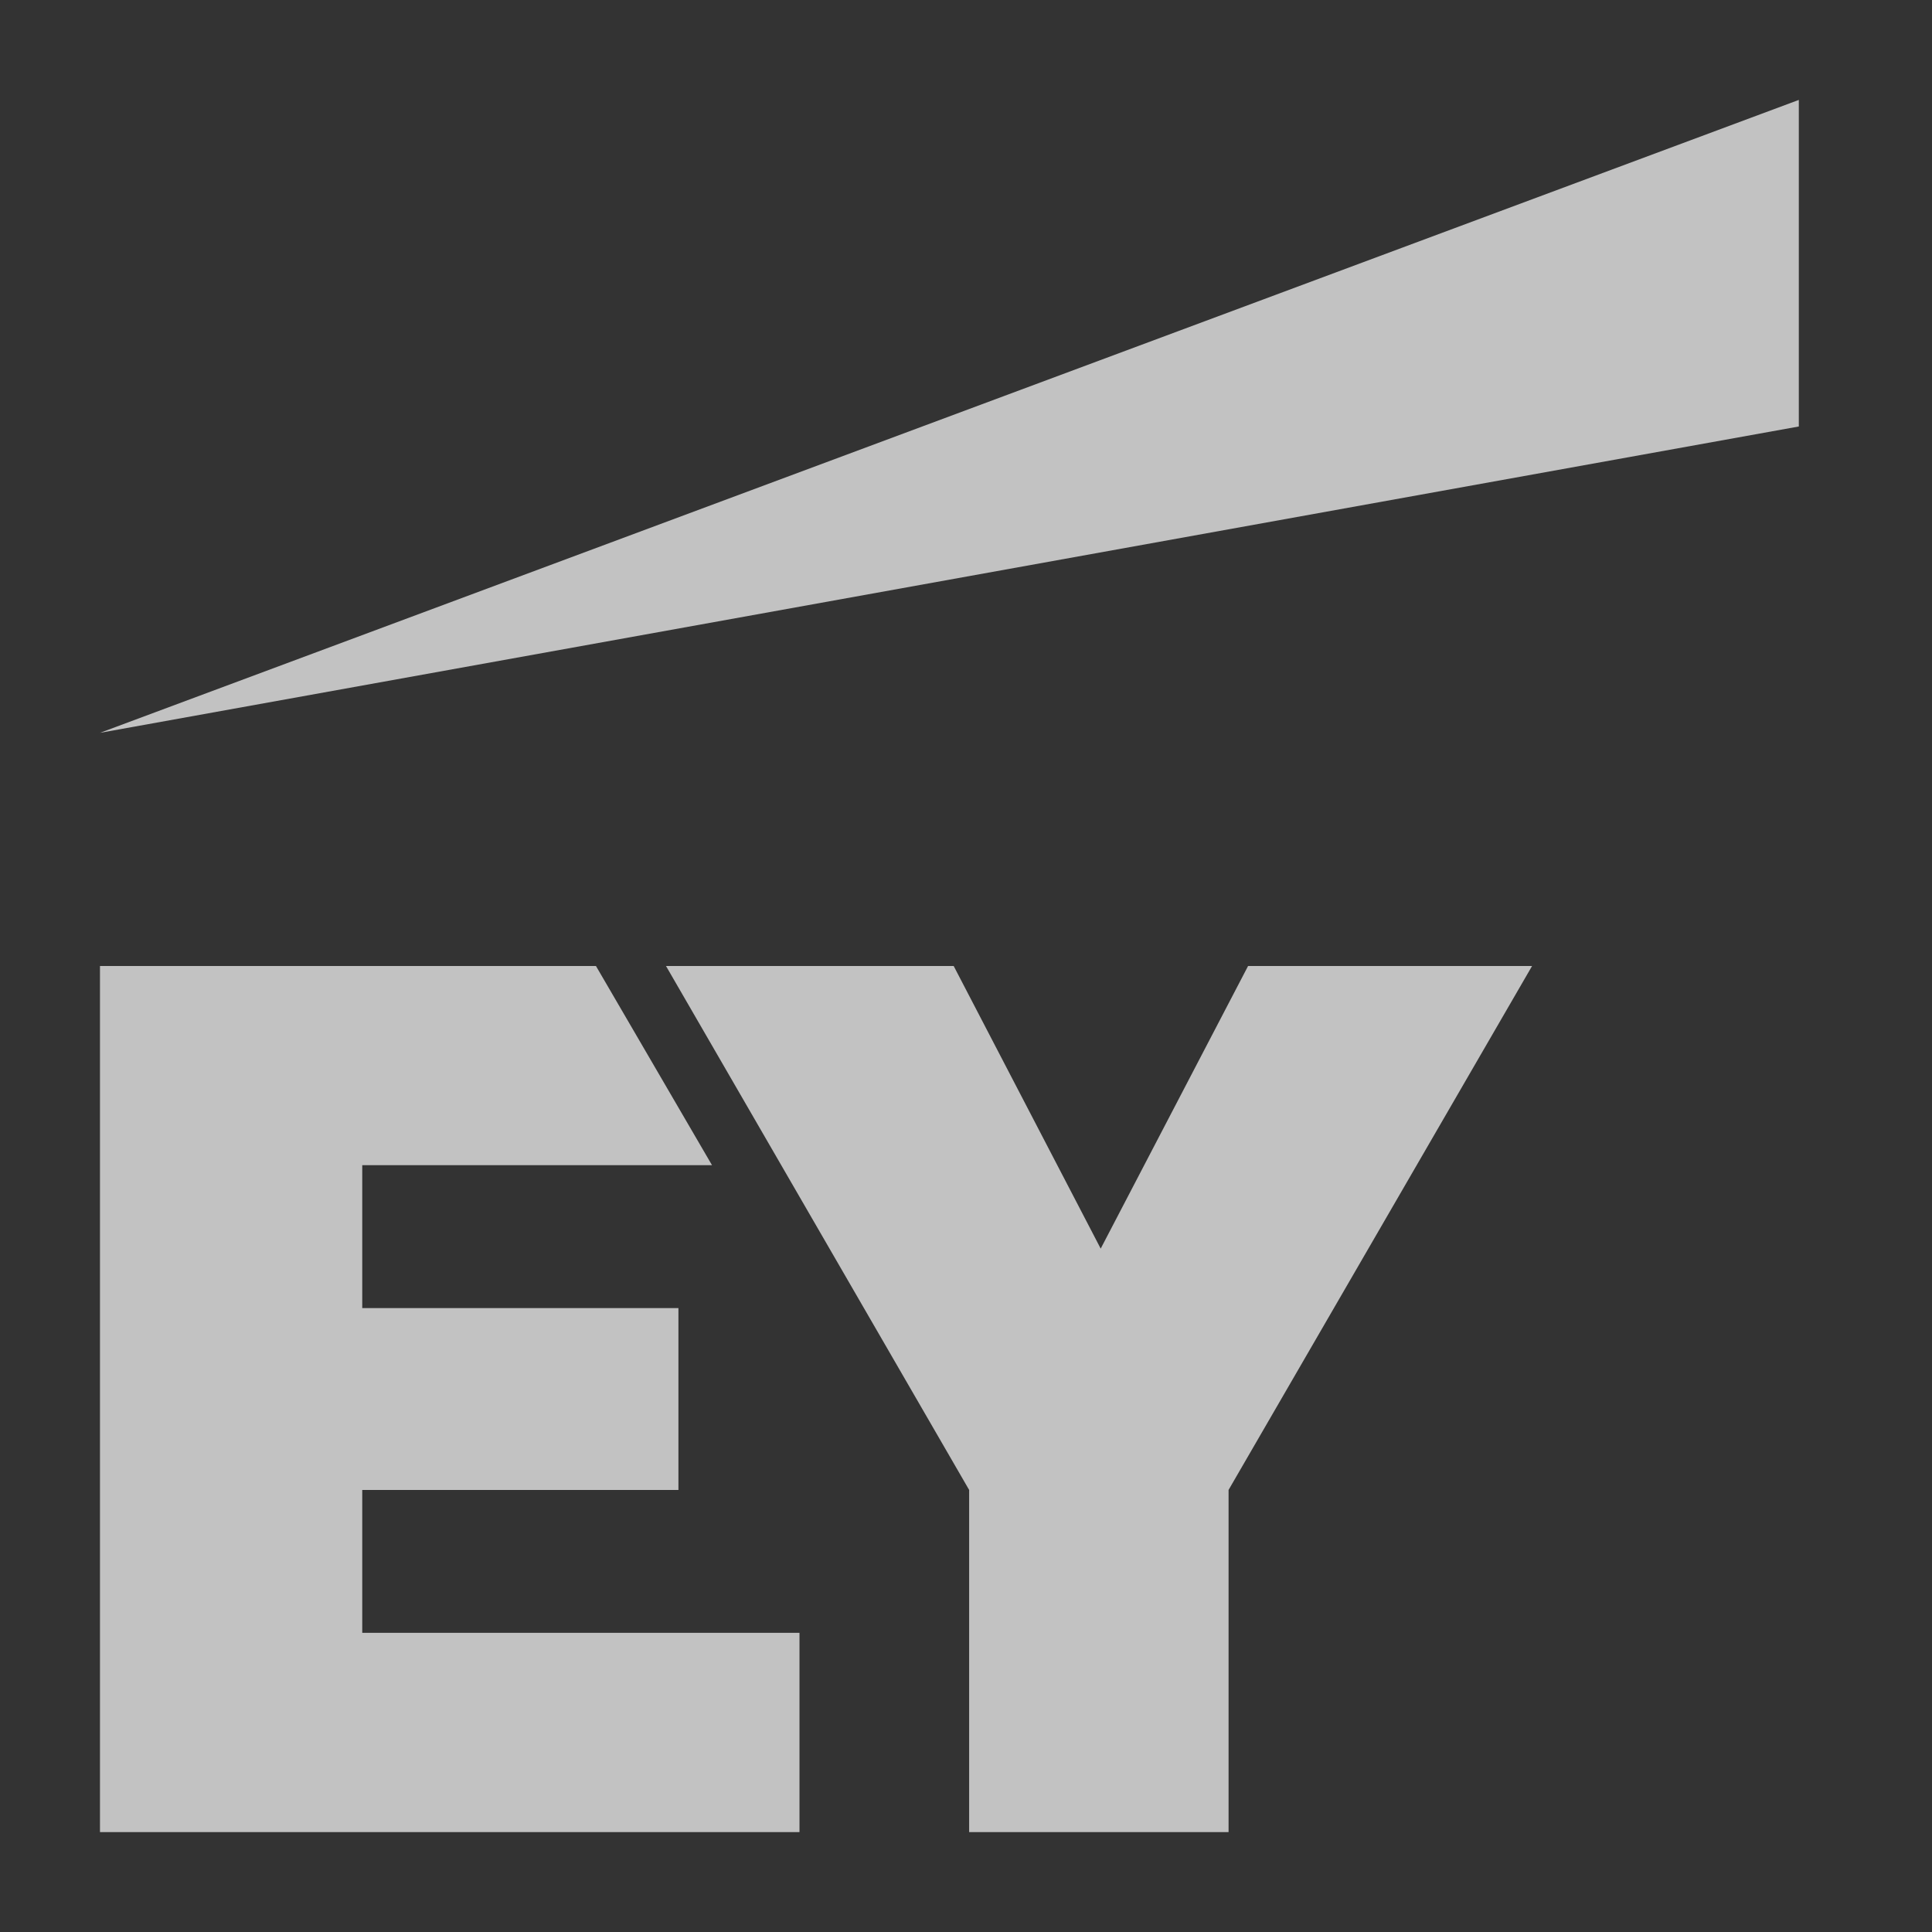 <svg width="32" height="32" viewBox="0 0 32 32" fill="none" xmlns="http://www.w3.org/2000/svg">
<rect x="0" y="0" width="32" height="32" fill="#333333" stroke="none"/>
<g opacity="0.7">
<path d="M6 24.678H11.237V21.666H6V19.299H11.793L9.871 16H1.656V30.345H13.242V27.045H6V24.678Z" fill="white"/>
<path d="M20.672 16L18.231 20.681L15.796 16H11.031L16.052 24.678V30.345H20.349V24.678L25.376 16H20.672Z" fill="white"/>
<path d="M29.794 1.655L1.656 12.138L29.794 7.064V1.655Z" fill="white"/>
</g>
</svg>
